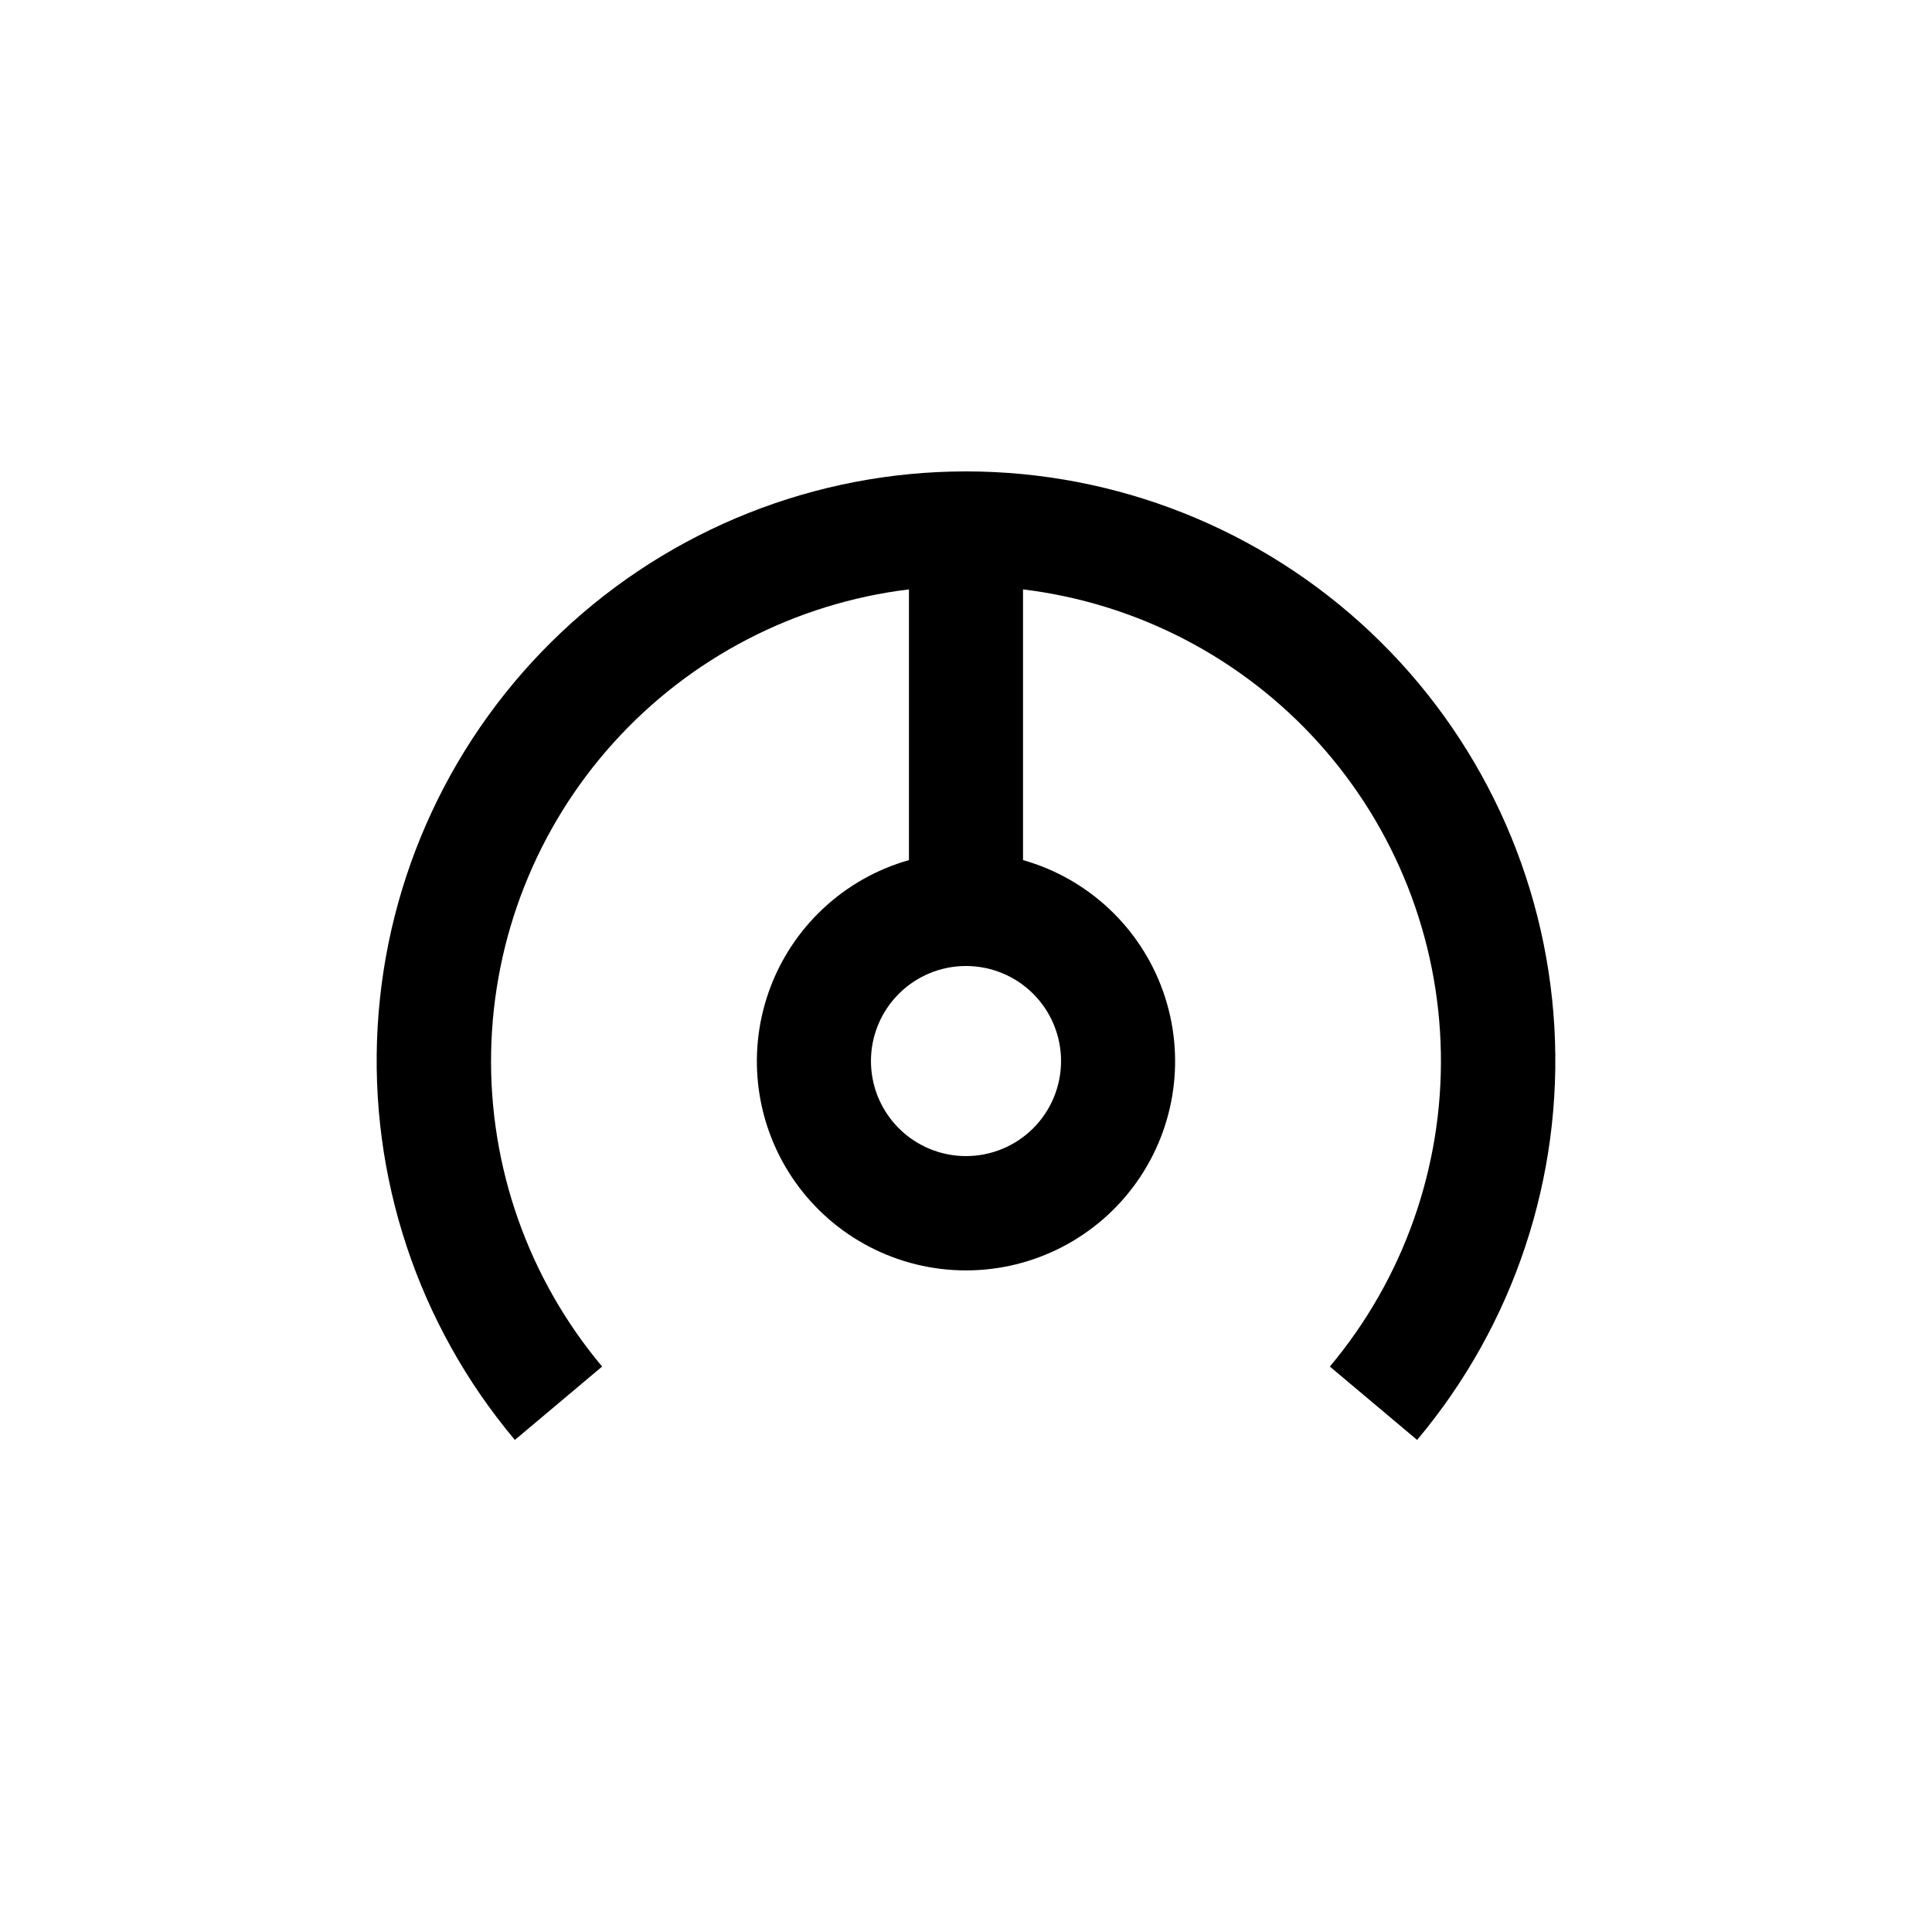 <?xml version="1.0" encoding="UTF-8"?>
<!-- Uploaded to: ICON Repo, www.svgrepo.com, Generator: ICON Repo Mixer Tools -->
<svg fill="#000000" width="800px" height="800px" version="1.1" viewBox="144 144 512 512" xmlns="http://www.w3.org/2000/svg">
 <path d="m303.57 506.15c-19.52-23.281-29.969-52.832-29.418-83.207 0.551-30.375 12.059-59.527 32.41-82.086 20.348-22.555 48.164-37 78.32-40.664v71.742c-17.305 4.906-31.152 17.902-37.141 34.863-5.988 16.961-3.375 35.773 7.012 50.457 10.391 14.688 27.258 23.414 45.246 23.414 17.984 0 34.855-8.727 45.242-23.414 10.387-14.684 13.004-33.496 7.012-50.457-5.988-16.961-19.836-29.957-37.141-34.863v-71.742c30.156 3.664 57.973 18.109 78.324 40.664 20.348 22.559 31.859 51.711 32.406 82.086 0.551 30.375-9.898 59.926-29.418 83.207l23.125 19.445c25.652-30.516 38.664-69.688 36.371-109.48-2.297-39.801-19.723-77.215-48.711-104.58-28.992-27.363-67.348-42.609-107.21-42.609-39.867 0-78.223 15.246-107.21 42.609-28.992 27.367-46.418 64.781-48.711 104.58-2.297 39.797 10.715 78.969 36.367 109.48zm121.62-80.965c0 6.684-2.652 13.09-7.375 17.812-4.727 4.727-11.133 7.379-17.812 7.379-6.684 0-13.09-2.652-17.812-7.379-4.727-4.723-7.379-11.129-7.379-17.812 0-6.68 2.652-13.086 7.379-17.812 4.723-4.723 11.129-7.375 17.812-7.375 6.68 0 13.086 2.652 17.812 7.375 4.723 4.727 7.375 11.133 7.375 17.812z"/>
</svg>